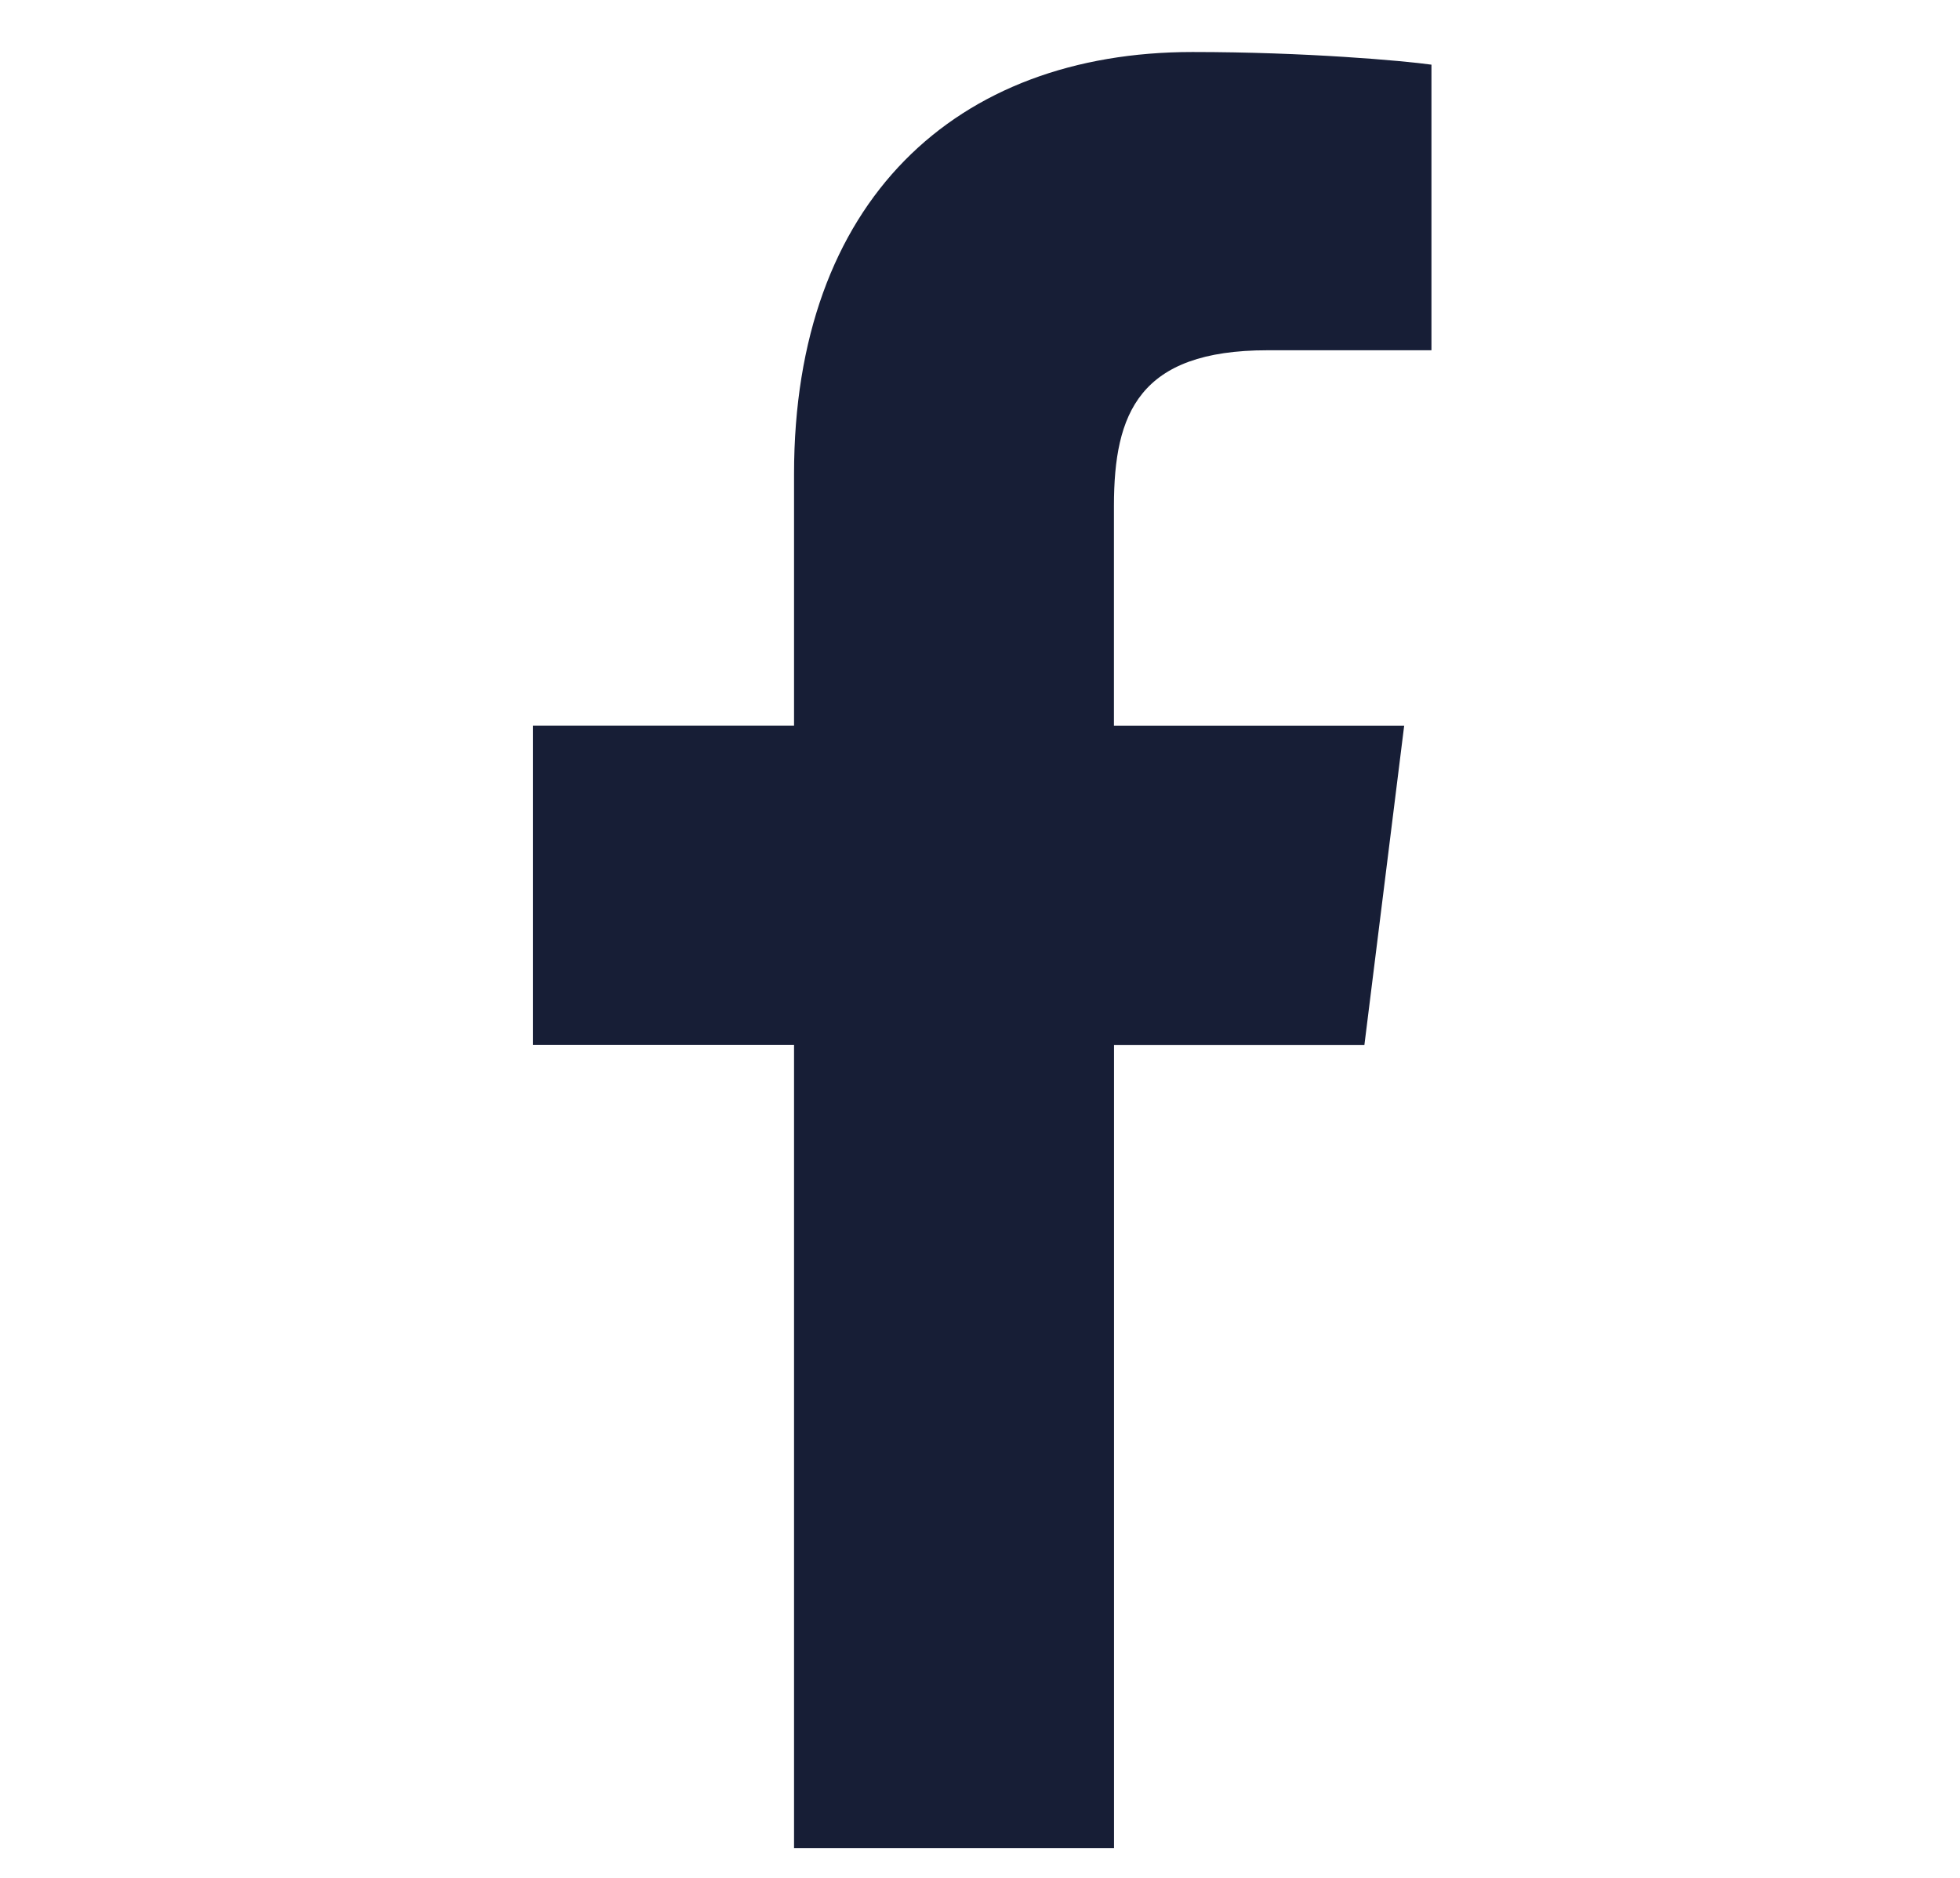 <svg width="24" height="23" viewBox="0 0 12 23" fill="none" xmlns="http://www.w3.org/2000/svg">
<g id="2111392">
<path id="Path" d="M9.52 4.29H11.528V0.792C11.182 0.744 9.99 0.637 8.602 0.637C5.707 0.637 3.723 2.458 3.723 5.806V8.887H0.527V12.797H3.723V22.637H7.641V12.798H10.707L11.194 8.888H7.64V6.194C7.641 5.064 7.945 4.29 9.52 4.29Z" fill="#171E36"/>
</g>
</svg>
